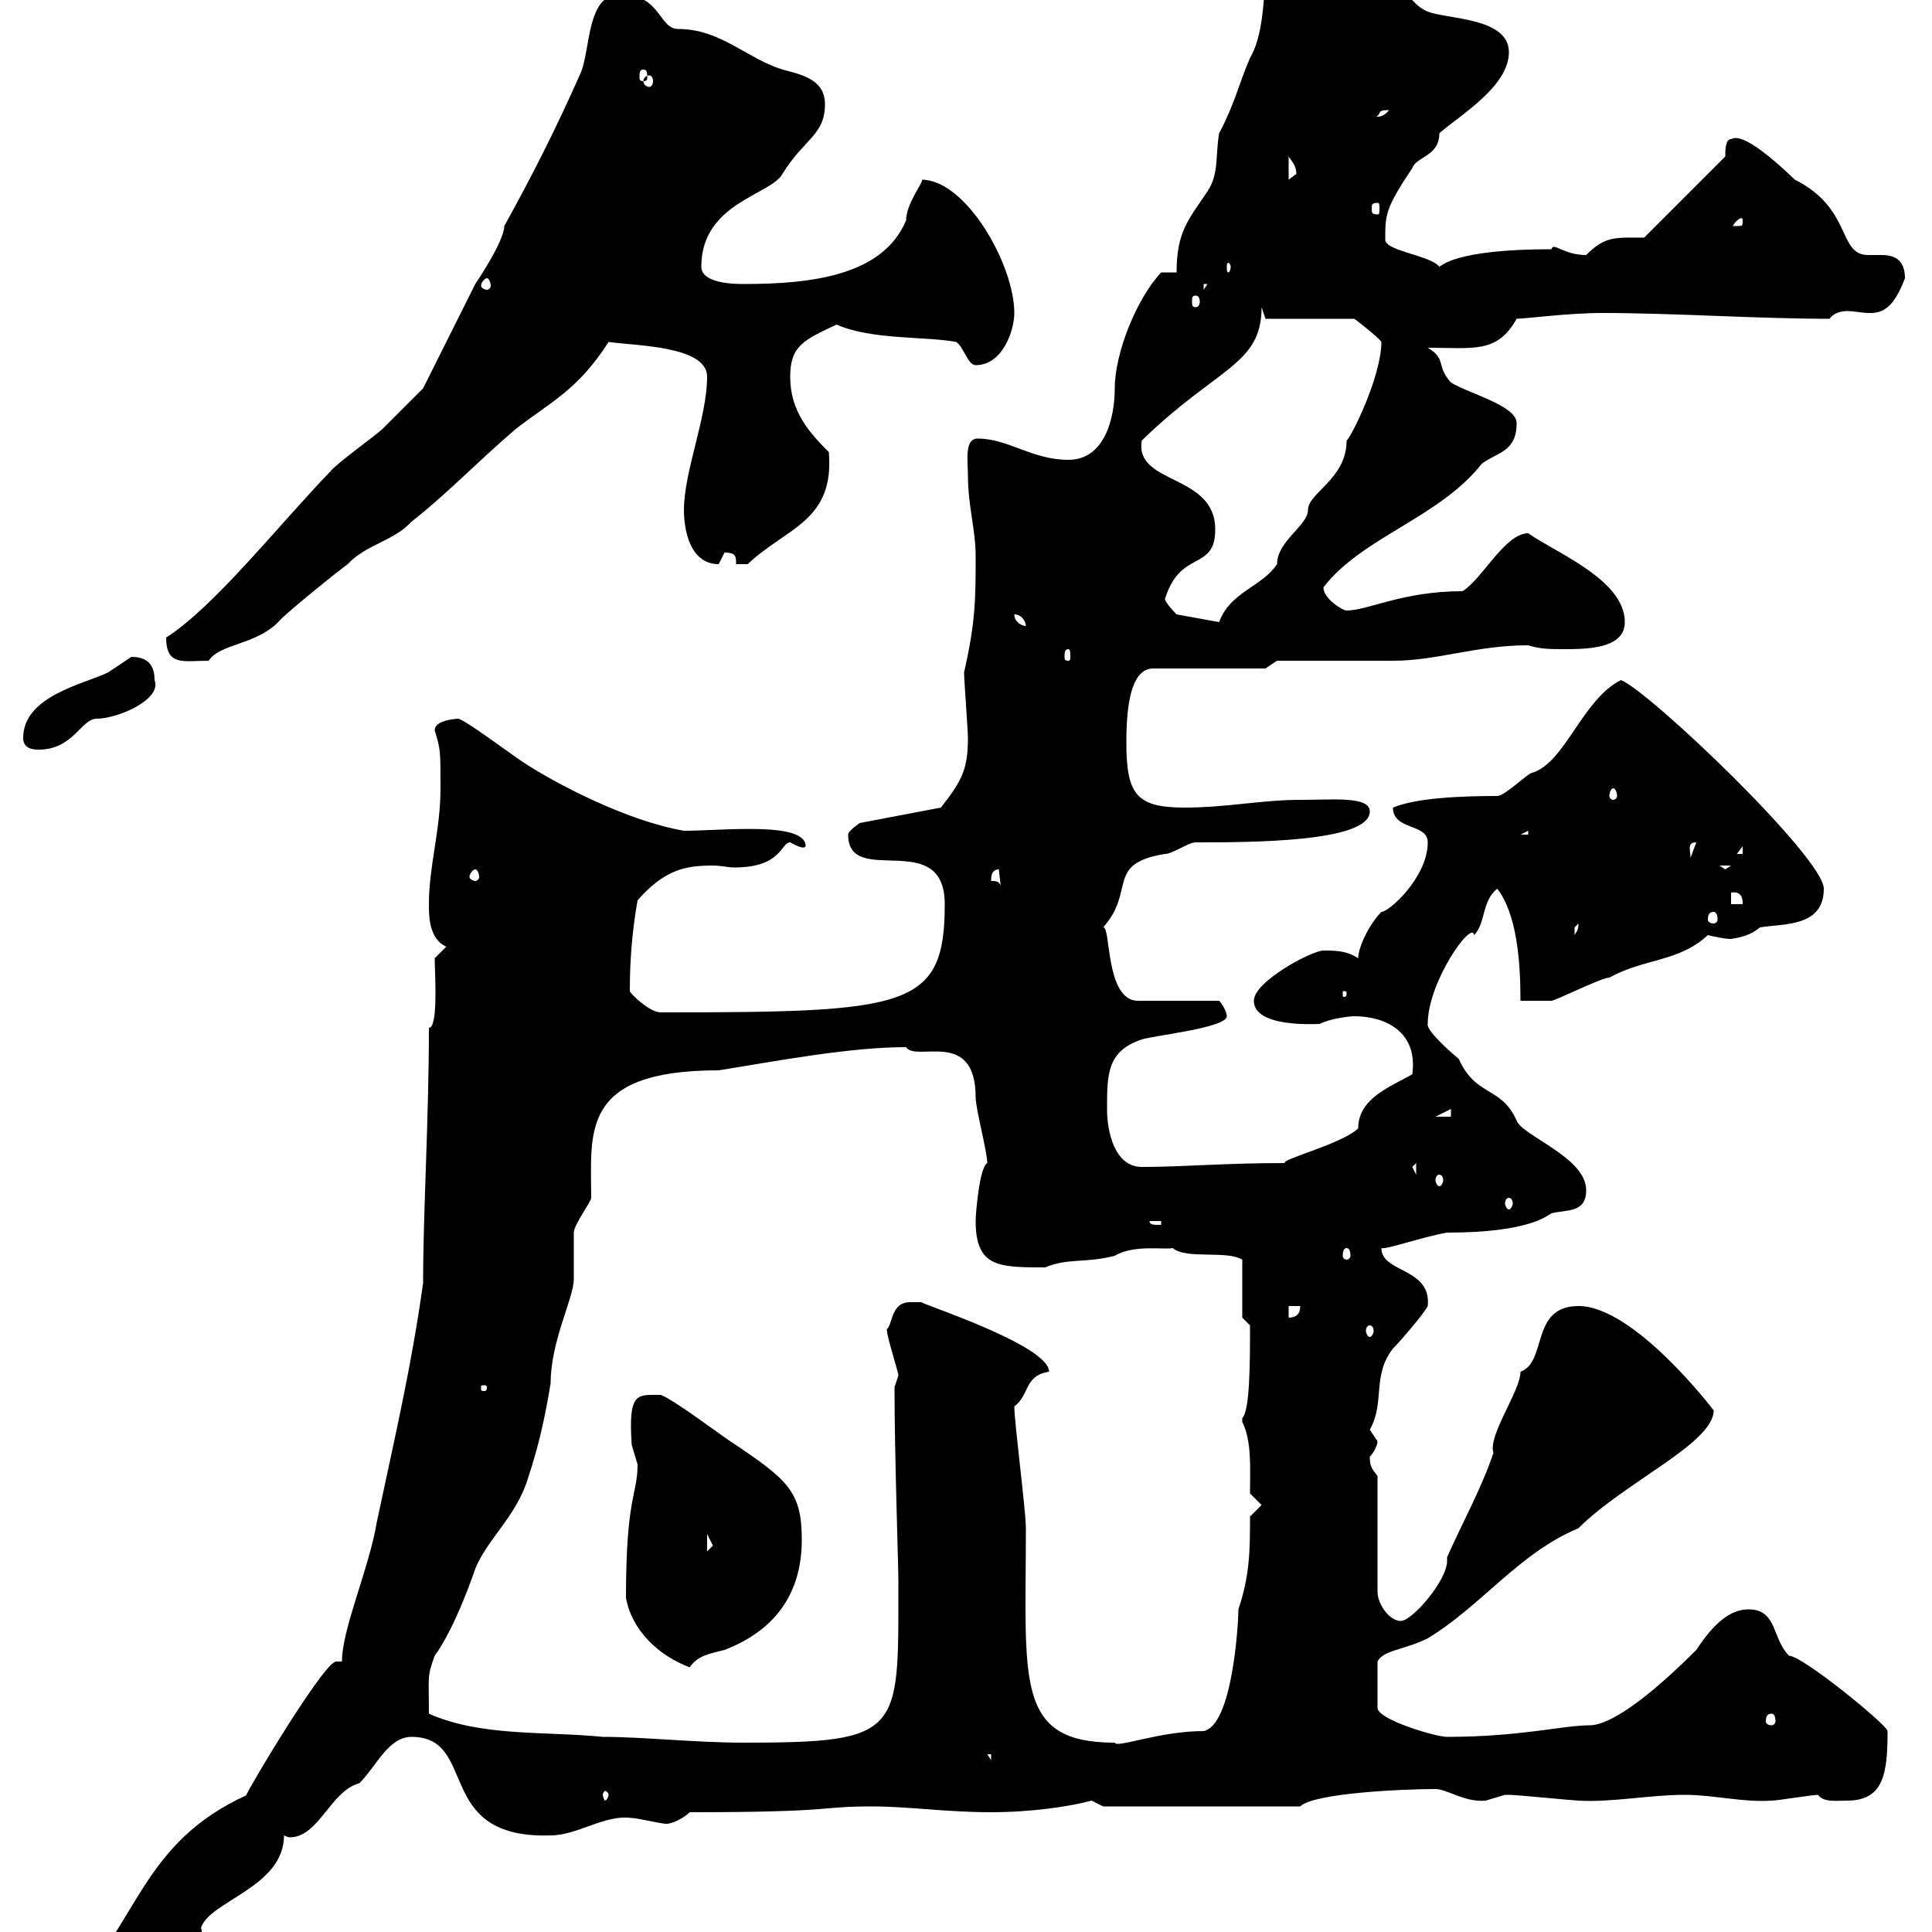 <svg xmlns="http://www.w3.org/2000/svg" xmlns:xlink="http://www.w3.org/1999/xlink" width="300" height="300"><path d="M53.10 258C52.80 258 52.50 258 52.20 258C50.10 258 35.70 282.60 38.40 278.70C21.90 286.20 21.60 298.50 10.80 309.30C8.10 309.30 7.20 310.50 7.20 312.90C9.30 312.90 13.20 313.20 14.40 312C21.60 304.80 32.70 302.10 31.20 299.40C32.40 295.20 44.10 293.10 44.10 285C44.70 285.30 45 285.30 45 285.30C49.50 285.30 51.30 278.10 55.80 276.90C58.50 274.20 60.30 269.70 63.90 269.70C74.40 269.70 67.20 285.60 85.50 285C89.70 285 93.90 281.70 98.10 282.30C99 282.30 102.60 283.20 103.50 283.20C104.40 283.20 106.20 282.30 107.10 281.40C130.20 281.40 126.90 280.50 135.30 280.50C141.30 280.50 146.70 281.40 153.90 281.40C160.20 281.40 166.20 280.50 169.50 279.60C169.50 279.60 171.30 280.50 171.30 280.50L201.90 280.50C204 278.40 218.10 277.80 222.90 277.80C224.70 277.80 227.40 279.90 230.70 279.60C230.70 279.60 233.70 278.70 233.70 278.70C234.30 278.70 234.30 278.70 234.30 278.70C235.50 278.70 244.50 279.60 245.10 279.60C250.20 279.90 256.20 278.70 261.60 278.70C266.10 278.70 270.60 279.90 275.10 279.60C276 279.60 281.40 278.70 282.30 278.70C283.20 279.90 285 279.60 286.80 279.60C292.50 279.60 293.10 275.40 293.10 268.80C293.10 267.90 279.90 257.10 277.80 257.10C275.10 254.40 276 249.90 271.50 249.90C267.90 249.90 265.20 253.50 263.40 256.20C253.80 265.80 249 267.90 246.90 267.90C242.70 267.90 236.10 269.70 224.70 269.70C222.90 269.70 213.90 267 213.90 265.20L213.90 258C214.80 256.20 218.10 256.20 221.70 254.40C230.10 249.30 235.80 241.20 245.10 237.30C252.30 230.10 266.10 224.10 266.10 219C266.10 219 253.80 202.80 245.10 202.80C237.60 202.80 240.30 211.50 236.10 213C236.10 216 231 222.90 231.90 225.60C230.10 231 227.10 236.40 224.70 241.80C224.70 242.10 224.70 242.10 224.70 242.40C224.70 245.40 219.30 251.70 217.50 251.70C215.70 251.70 213.90 249 213.90 247.20L213.90 229.20C213 228 212.70 227.70 212.70 226.20C213.30 225.60 213.90 224.40 213.90 223.80C213.90 223.80 212.70 222 212.70 222C215.10 217.80 213 213.60 216.30 209.40C217.50 208.20 221.10 204 221.70 202.80C222.30 196.80 214.50 197.70 214.50 193.80C215.10 194.10 221.10 192 224.70 191.40C237.60 191.40 240.30 188.70 240.90 188.40C243.30 187.80 246.30 188.40 246.30 184.80C246.30 179.70 236.40 176.40 235.50 174C233.10 168.60 229.20 170.40 226.50 164.40C225 163.20 221.40 159.90 221.70 159C221.70 152.40 228.60 142.80 228.90 145.20C230.70 143.40 230.10 139.80 232.50 138C235.50 141.90 236.10 149.10 236.10 155.40C236.40 155.40 239.10 155.40 240.90 155.40C241.50 155.40 248.70 151.80 249.90 151.80C255.30 148.80 260.70 149.40 265.20 145.20C266.40 145.50 267.90 145.80 268.80 145.80C270.60 145.50 271.80 145.20 273.30 144C276.90 143.40 283.20 144 283.20 138C283.20 133.20 256.20 107.40 251.70 105.60C245.70 108.60 243 118.50 237.90 120C237.30 120 233.70 123.60 232.50 123.60C226.80 123.60 219.90 123.90 216.30 125.40C216.30 129 221.70 127.80 221.70 130.80C221.70 136.20 215.70 141.60 214.50 141.60C212.70 143.40 210.90 147 210.90 148.80C209.10 147.60 207.30 147.60 205.50 147.60C203.70 147.60 194.70 152.40 194.70 155.40C194.70 159.60 204.30 159 204.90 159C206.70 158.10 209.70 157.80 210.30 157.80C215.10 157.80 220.20 160.20 219.30 166.80C216.30 168.60 210.90 170.40 210.90 175.20C208.50 177.60 198.90 180 199.50 180.60C189.90 180.60 183.90 181.20 177.30 181.20C173.10 181.20 171.90 175.80 171.90 172.20C171.90 166.80 171.90 163.20 177.30 161.40C179.10 160.80 190.50 159.60 190.50 157.80C190.50 157.20 189.90 156 189.30 155.40L176.70 155.40C171.60 155.40 172.50 143.70 171.30 144C176.40 138.30 171.60 134.10 180.90 132.60C182.10 132.60 184.50 130.80 185.70 130.80C194.10 130.80 212.70 130.80 212.70 126C212.70 123.60 207 124.20 201.90 124.20C195.90 124.20 190.50 125.40 183.90 125.40C176.40 125.40 174.90 123.30 174.90 115.20C174.90 108 176.10 103.80 179.10 103.80L196.50 103.80L198.30 102.60C201.30 102.60 213.90 102.60 216.30 102.60C223.20 102.60 229.20 100.20 237.30 100.20C239.10 100.80 240.90 100.80 242.70 100.80C246.30 100.80 252.30 100.80 252.30 96.60C252.30 90 241.50 85.80 237.30 82.80C233.70 82.80 230.10 90 227.10 91.80C217.80 91.80 212.40 94.80 209.10 94.80C208.50 94.80 205.50 93 205.50 91.20C211.50 83.40 223.50 80.40 230.10 72C232.50 70.20 235.50 70.20 235.50 65.70C235.50 63 228.30 61.20 225.30 59.40C222.90 56.70 224.70 55.80 221.70 54C228.90 54 232.50 54.90 235.50 49.50C236.70 49.50 243.60 48.60 248.70 48.60C260.10 48.60 272.70 49.50 284.10 49.50C284.70 48.60 285.90 48.30 286.80 48.30C288 48.30 288.90 48.60 290.40 48.60C292.20 48.60 294 48 295.80 43.20C295.80 40.20 294 39.60 292.20 39.60C291.60 39.60 290.70 39.60 290.10 39.60C285.30 39.60 287.70 32.40 278.70 27.90C270.30 19.80 269.10 21.60 268.80 21.60C267.90 21.60 267.90 23.40 267.90 24.30L255.30 36.90C250.80 36.90 249.30 36.60 246.30 39.60C242.70 39.60 241.20 37.50 240.90 38.70C225.60 38.70 223.80 41.40 223.50 41.40C222 39.60 215.10 39 215.10 37.20C215.10 33.30 215.10 32.40 219.30 26.10C219.90 24.30 223.50 24.30 223.50 20.70C226.50 18 234.30 13.50 234.30 8.10C234.30 2.70 224.70 3 221.70 1.80C218.70 0.60 219.30-2.10 214.50-0.90C211.20-3.90 205.20-6.30 200.10-11.70C194.70-11.70 198 2.40 194.10 9C192.30 13.20 191.70 16.20 189.30 20.70C188.70 24.30 189.30 27 187.50 29.70C184.50 34.20 182.70 36 182.70 42.30L180.30 42.30C176.40 46.50 173.10 54.90 173.10 60.30C173.10 64.80 171.60 71.40 165.90 71.40C160.20 71.40 156.60 68.10 151.80 68.10C149.70 68.10 150.30 71.70 150.30 73.80C150.30 78.60 151.50 82.20 151.50 86.40C151.50 92.70 151.50 96.60 149.70 104.40C149.70 105.60 150.30 113.40 150.30 114.60C150.30 119.40 149.40 121.20 146.10 125.40L133.50 127.80C133.50 127.80 131.70 129 131.70 129.60C131.70 138 146.70 128.40 146.70 140.40C146.70 156.60 141 157.20 102.60 157.20C100.80 157.20 97.80 154.20 97.80 153.90C97.80 149.40 98.10 144.90 99 139.80C103.20 135 106.50 134.40 110.70 134.40C111.90 134.40 113.10 134.70 114 134.70C121.50 134.70 121.20 130.80 122.70 130.80C123.30 131.10 124.80 132 125.10 131.40C125.10 127.50 112.20 129 106.20 129C97.50 127.50 86.40 121.80 81 118.20C79.20 117 72 111.60 71.10 111.60C71.70 111.60 67.50 111.60 67.50 113.40C68.40 116.40 68.40 116.40 68.40 122.40C68.40 129 66.60 134.40 66.60 140.40C66.60 142.20 66.60 145.80 69.30 147L67.50 148.80C67.50 150.90 68.10 159.60 66.60 159.60C66.60 173.70 65.70 188.10 65.70 199.20C63.90 212.10 61.50 222.30 58.50 236.40C57.30 243.60 53.10 252.90 53.10 258ZM94.50 278.70C94.50 279 94.20 279.60 93.90 279.60C93.90 279.60 93.60 279 93.60 278.70C93.60 278.40 93.90 278.10 93.90 278.10C94.20 278.10 94.50 278.40 94.50 278.70ZM153.30 272.40L153.90 272.40L153.90 273.30ZM66.60 266.10C66.60 260.10 66.30 260.40 67.50 257.10C70.80 252.60 73.80 243.60 73.80 243.60C75.60 239.10 80.10 235.50 81.90 229.80C83.70 224.40 84.60 220.20 85.50 214.80C85.50 208.20 89.10 201.60 89.10 198.60C89.10 197.40 89.10 192 89.10 191.40C89.10 190.20 91.80 186.60 91.80 186C91.80 175.80 90 166.20 111.60 166.20C120.90 164.70 132 162.60 140.70 162.60C142.20 165 151.50 159.60 151.50 170.40C151.50 172.20 153.30 178.80 153.30 180.60C152.10 181.20 151.50 188.40 151.50 189.60C151.50 196.80 155.10 196.80 162.30 196.80C165.90 195.30 168.30 196.20 173.10 195C176.10 193.20 180.90 194.10 182.10 193.80C184.20 195.60 190.50 194.10 192.90 195.60L192.90 204.60L194.10 205.80C194.10 211.50 194.10 219 192.90 220.20C192.90 220.20 192.90 220.80 192.90 220.80C194.40 223.80 194.10 228 194.10 231.90L195.90 233.70L194.10 235.50C194.10 240.60 194.10 244.50 192.30 249.90C192.30 252 191.40 267.90 186.90 268.80C180 268.80 173.40 271.50 173.10 270.60C157.50 270.60 159.30 261 159.30 237.30C159.30 234.60 157.50 220.80 157.50 218.40C159.90 216.60 159 213.60 162.90 213C162.90 208.80 142.20 202.20 143.10 202.20C143.10 202.20 142.50 202.20 141.30 202.20C138.30 202.20 138.60 205.80 137.70 206.40C137.70 207.60 139.50 213 139.50 213.60L138.90 215.40C138.90 225.90 139.50 243 139.50 245.40C139.50 245.40 139.50 246.30 139.50 246.30C139.50 269.10 140.10 270.60 115.50 270.60C108 270.60 99.90 269.70 93.60 269.70C84.60 268.80 74.70 269.70 66.60 266.10ZM275.10 266.10C275.40 266.10 275.70 266.40 275.70 267.30C275.70 267.60 275.40 267.90 275.10 267.90C274.50 267.90 274.20 267.60 274.20 267.30C274.20 266.40 274.50 266.10 275.10 266.10ZM97.20 248.10C98.10 253.20 102.30 257.10 107.10 258.90C108.30 257.10 110.10 256.80 112.50 256.20C120.30 253.20 124.50 247.50 124.50 239.10C124.50 231.60 122.40 229.80 113.40 223.80C111.60 222.60 104.40 217.20 102.60 216.60C99 216.60 97.50 216 98.10 224.40C98.10 224.40 99 227.40 99 227.40C99 232.20 97.20 232.20 97.20 248.10ZM109.80 238.20C109.80 238.20 110.70 240 110.70 240C110.70 240 109.80 240.90 109.80 240.90ZM75.60 215.40C75.60 216 75.30 216 75.30 216C74.70 216 74.70 216 74.70 215.40C74.70 215.10 74.70 215.10 75.30 215.10C75.30 215.10 75.60 215.10 75.60 215.40ZM212.70 205.80C213 205.80 213.30 206.10 213.30 206.70C213.30 207 213 207.60 212.70 207.60C212.40 207.60 212.10 207 212.10 206.70C212.10 206.10 212.40 205.80 212.70 205.80ZM200.10 202.80L201.90 202.80C201.90 204 201.30 204.60 200.10 204.60ZM209.10 193.80C209.40 193.80 209.70 194.10 209.70 195C209.70 195.30 209.40 195.60 209.10 195.60C208.80 195.60 208.50 195.30 208.50 195C208.50 194.10 208.80 193.80 209.10 193.80ZM178.50 189.60L180.30 189.60L180.30 190.20C179.10 190.20 178.50 190.20 178.50 189.60ZM234.30 186C234.60 186 234.90 186.30 234.90 186.90C234.90 187.20 234.60 187.80 234.30 187.80C234 187.80 233.70 187.20 233.70 186.90C233.70 186.30 234 186 234.30 186ZM223.50 182.40C223.80 182.40 224.10 182.70 224.10 183.30C224.10 183.60 223.80 184.20 223.50 184.20C223.20 184.20 222.90 183.60 222.90 183.30C222.90 182.70 223.20 182.40 223.50 182.40ZM219.30 181.20L219.90 180.60L219.90 182.40ZM225.30 172.20L225.30 173.40L222.90 173.40ZM209.10 154.20C209.10 154.80 208.80 154.80 208.80 154.80C208.50 154.80 208.50 154.80 208.50 154.20C208.50 153.90 208.50 153.90 208.80 153.90C208.80 153.90 209.10 153.90 209.10 154.20ZM245.10 143.40C245.10 144.60 244.80 144.60 244.50 145.20C244.50 145.20 244.50 145.20 244.50 144C244.50 144 245.10 143.40 245.10 143.40ZM266.10 141.60C266.40 141.60 266.70 141.90 266.70 142.80C266.70 143.10 266.40 143.40 266.10 143.40C265.50 143.40 265.20 143.10 265.20 142.80C265.20 141.90 265.50 141.60 266.10 141.60ZM268.80 138.60C270.60 138.30 270.60 139.80 270.60 140.40L268.80 140.40ZM155.10 135L155.70 140.40C155.70 136.80 155.10 136.80 153.90 136.80C153.90 136.20 153.90 135 155.10 135ZM73.80 135C74.10 135 74.40 135.60 74.40 136.20C74.40 136.50 74.10 136.80 73.80 136.80C73.50 136.80 72.90 136.50 72.90 136.20C72.90 135.60 73.50 135 73.80 135ZM267 134.40L268.80 134.40L267.90 135ZM263.40 130.80L262.50 133.20C262.50 132 261.90 130.80 263.40 130.80ZM270.60 131.40L270.60 132.60L269.70 132.60ZM237.30 129L237.30 129.60L236.10 129.60ZM250.50 122.40C250.80 122.40 251.10 123 251.10 123.60C251.10 123.90 250.80 124.20 250.50 124.20C250.20 124.20 249.90 123.90 249.90 123.60C249.90 123 250.20 122.40 250.50 122.40ZM3.60 114.60C3.60 116.40 5.40 116.40 6 116.40C11.40 116.40 12.60 111.60 15 111.60C18.30 111.60 25.20 108.60 24 105.60C24 103.80 23.40 102 20.40 102C20.40 102 16.80 104.40 16.80 104.40C13.20 106.20 3.60 108 3.60 114.60ZM25.80 99C25.80 103.50 28.50 102.60 32.40 102.60C34.20 99.90 39.60 100.20 43.20 96.60C44.10 95.40 53.10 88.20 54 87.60C56.70 84.60 61.20 84 63.90 81C69.30 76.80 73.80 72 80.10 66.60C85.50 62.40 89.70 60.60 94.50 53.10C98.70 53.70 109.80 53.70 109.80 58.50C109.80 64.80 106.20 73.20 106.20 79.20C106.20 82.20 107.10 87.60 111.60 87.60C111.60 87.60 112.50 85.80 112.50 85.80C114.30 85.80 114.30 86.40 114.30 87.60L116.10 87.60C122.10 81.90 129.60 81 128.70 70.20C125.70 67.20 122.70 63.90 122.70 58.50C122.70 53.70 124.80 52.80 129.90 50.40C135.30 52.80 143.70 52.20 148.50 53.10C149.70 54 150.30 56.70 151.50 56.70C155.70 56.70 157.50 51.30 157.50 48.60C157.50 41.10 150 27.90 143.10 27.90C143.70 27.90 140.70 31.50 140.70 34.20C137.10 42.90 125.70 44.10 115.50 44.10C114.30 44.10 108.90 44.10 108.90 41.40C108.90 31.50 119.70 30.30 121.50 27C124.80 21.60 128.10 21 128.10 16.20C128.10 12.60 125.10 11.70 121.50 10.80C115.80 9 111.90 4.50 105.30 4.50C102.30 4.50 102.60-0.90 96.30-0.90C90.90-0.90 91.80 8.10 90 11.70C86.40 19.80 82.80 27 78.30 35.10C78.30 37.50 73.80 44.10 73.80 44.10L65.70 60.30C65.70 60.30 61.20 64.80 59.40 66.60C58.50 67.50 52.20 72 51.30 73.20C43.20 81.60 33.30 94.20 25.80 99ZM165.90 100.80C166.20 100.80 166.20 101.40 166.20 102C166.20 102.30 166.20 102.60 165.90 102.60C165.30 102.60 165.30 102.30 165.30 102C165.30 101.40 165.30 100.80 165.90 100.80ZM157.50 95.40C158.70 95.40 159.30 96.60 159.30 97.20C158.70 97.20 157.50 96.60 157.50 95.40ZM180.90 93C183.30 85.20 188.70 88.80 188.70 82.20C188.70 73.50 176.10 75.30 177.30 68.40C189 57 195.90 56.70 195.90 47.70C195.90 47.70 196.50 49.50 196.50 49.50L210.30 49.50C210.30 49.50 213.90 52.20 214.50 53.10C214.50 58.50 209.70 68.10 209.10 68.40C209.10 74.40 203.10 76.50 203.10 79.20C203.10 81.60 198.30 84 198.30 87.60C195.90 91.20 191.10 91.80 189.30 96.60L182.70 95.40C182.70 95.40 180.90 93.60 180.90 93ZM185.70 45.90C186 45.90 186.30 46.20 186.30 46.80C186.30 47.40 186 47.70 185.70 47.70C185.10 47.70 185.10 47.40 185.10 46.80C185.10 46.20 185.10 45.90 185.70 45.90ZM186.90 44.10L187.50 44.10L186.90 45ZM75.60 43.20C75.90 43.20 76.20 43.80 76.20 44.40C76.20 44.70 75.90 45 75.60 45C75.30 45 74.70 44.70 74.70 44.40C74.70 43.80 75.30 43.20 75.60 43.20ZM191.10 41.40C191.10 42 190.80 42.30 190.80 42.30C190.50 42.30 190.50 42 190.50 41.40C190.50 41.10 190.50 40.80 190.80 40.80C190.80 40.80 191.10 41.10 191.10 41.40ZM270.60 34.20C270.60 35.10 270.60 35.10 269.70 35.10C269.70 35.10 269.10 35.10 269.10 35.10C269.10 34.80 270 33.90 270.30 33.90C270.60 33.90 270.60 33.90 270.60 34.20ZM213.90 31.50C214.20 31.50 214.20 31.80 214.20 32.40C214.20 33 214.20 33.30 213.90 33.30C213 33.30 213 33 213 32.40C213 31.80 213 31.50 213.90 31.50ZM200.10 24.30C200.70 25.20 201.30 25.80 201.30 27C201.30 27 200.10 27.90 200.10 27.90ZM215.70 17.10C214.50 18.60 213.30 18 213.90 18C214.50 17.40 213.90 17.10 215.70 17.10ZM100.80 11.70C101.10 11.70 101.40 12 101.40 12.60C101.40 13.20 101.10 13.50 100.80 13.50C100.50 13.50 99.90 13.20 99.90 12.60C99.90 12 100.50 11.70 100.80 11.70ZM99.90 10.80C100.50 10.80 100.50 11.40 100.50 12C100.50 12.30 100.50 12.60 99.90 12.60C99.30 12.60 99.30 12.30 99.30 12C99.30 11.40 99.30 10.80 99.90 10.80Z"/></svg>
